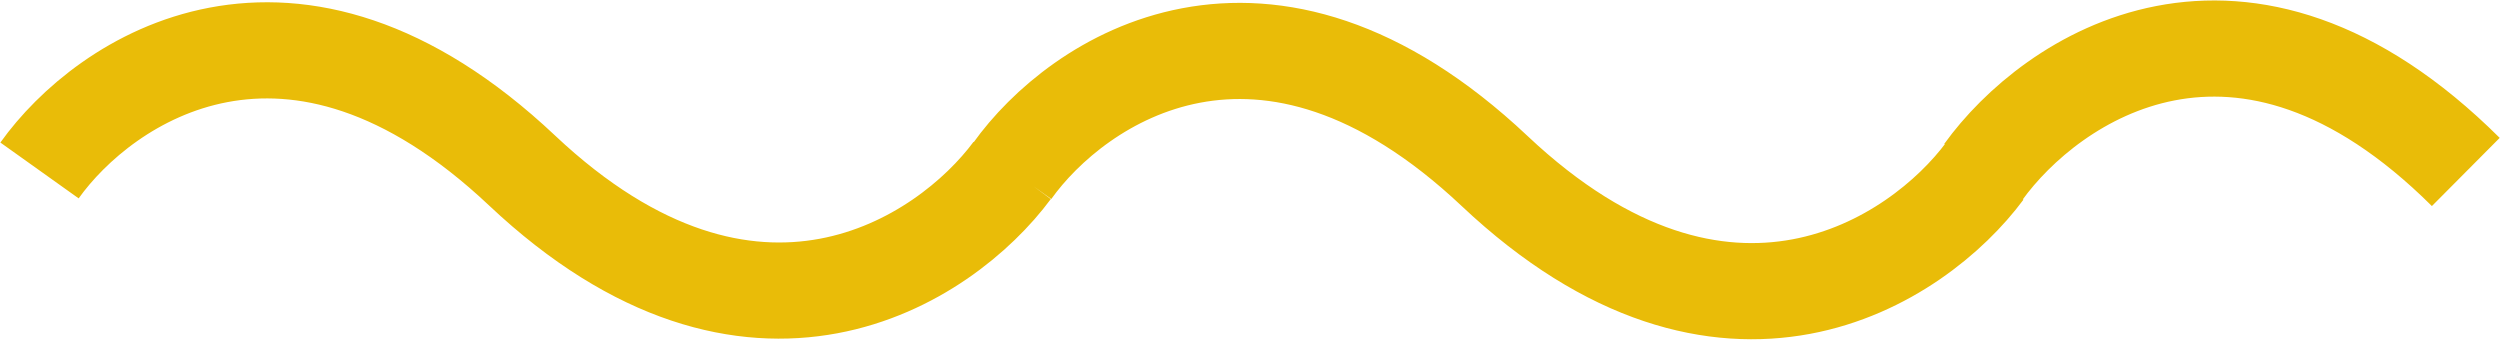 <svg xmlns="http://www.w3.org/2000/svg" width="104" height="15" viewBox="0 0 104 15" fill="none"><path d="M1.644 7.091C4.333 3.321 12.112 -1.959 21.716 7.091C31.32 16.141 39.311 10.862 42.106 7.091M42.106 7.116C44.795 3.346 52.574 -1.934 62.178 7.116C71.782 16.166 79.773 10.886 82.568 7.116M82.504 7.154C85.299 3.279 93.226 -2.145 102.577 7.154" stroke="#E9BC08" stroke-width="4"></path></svg>